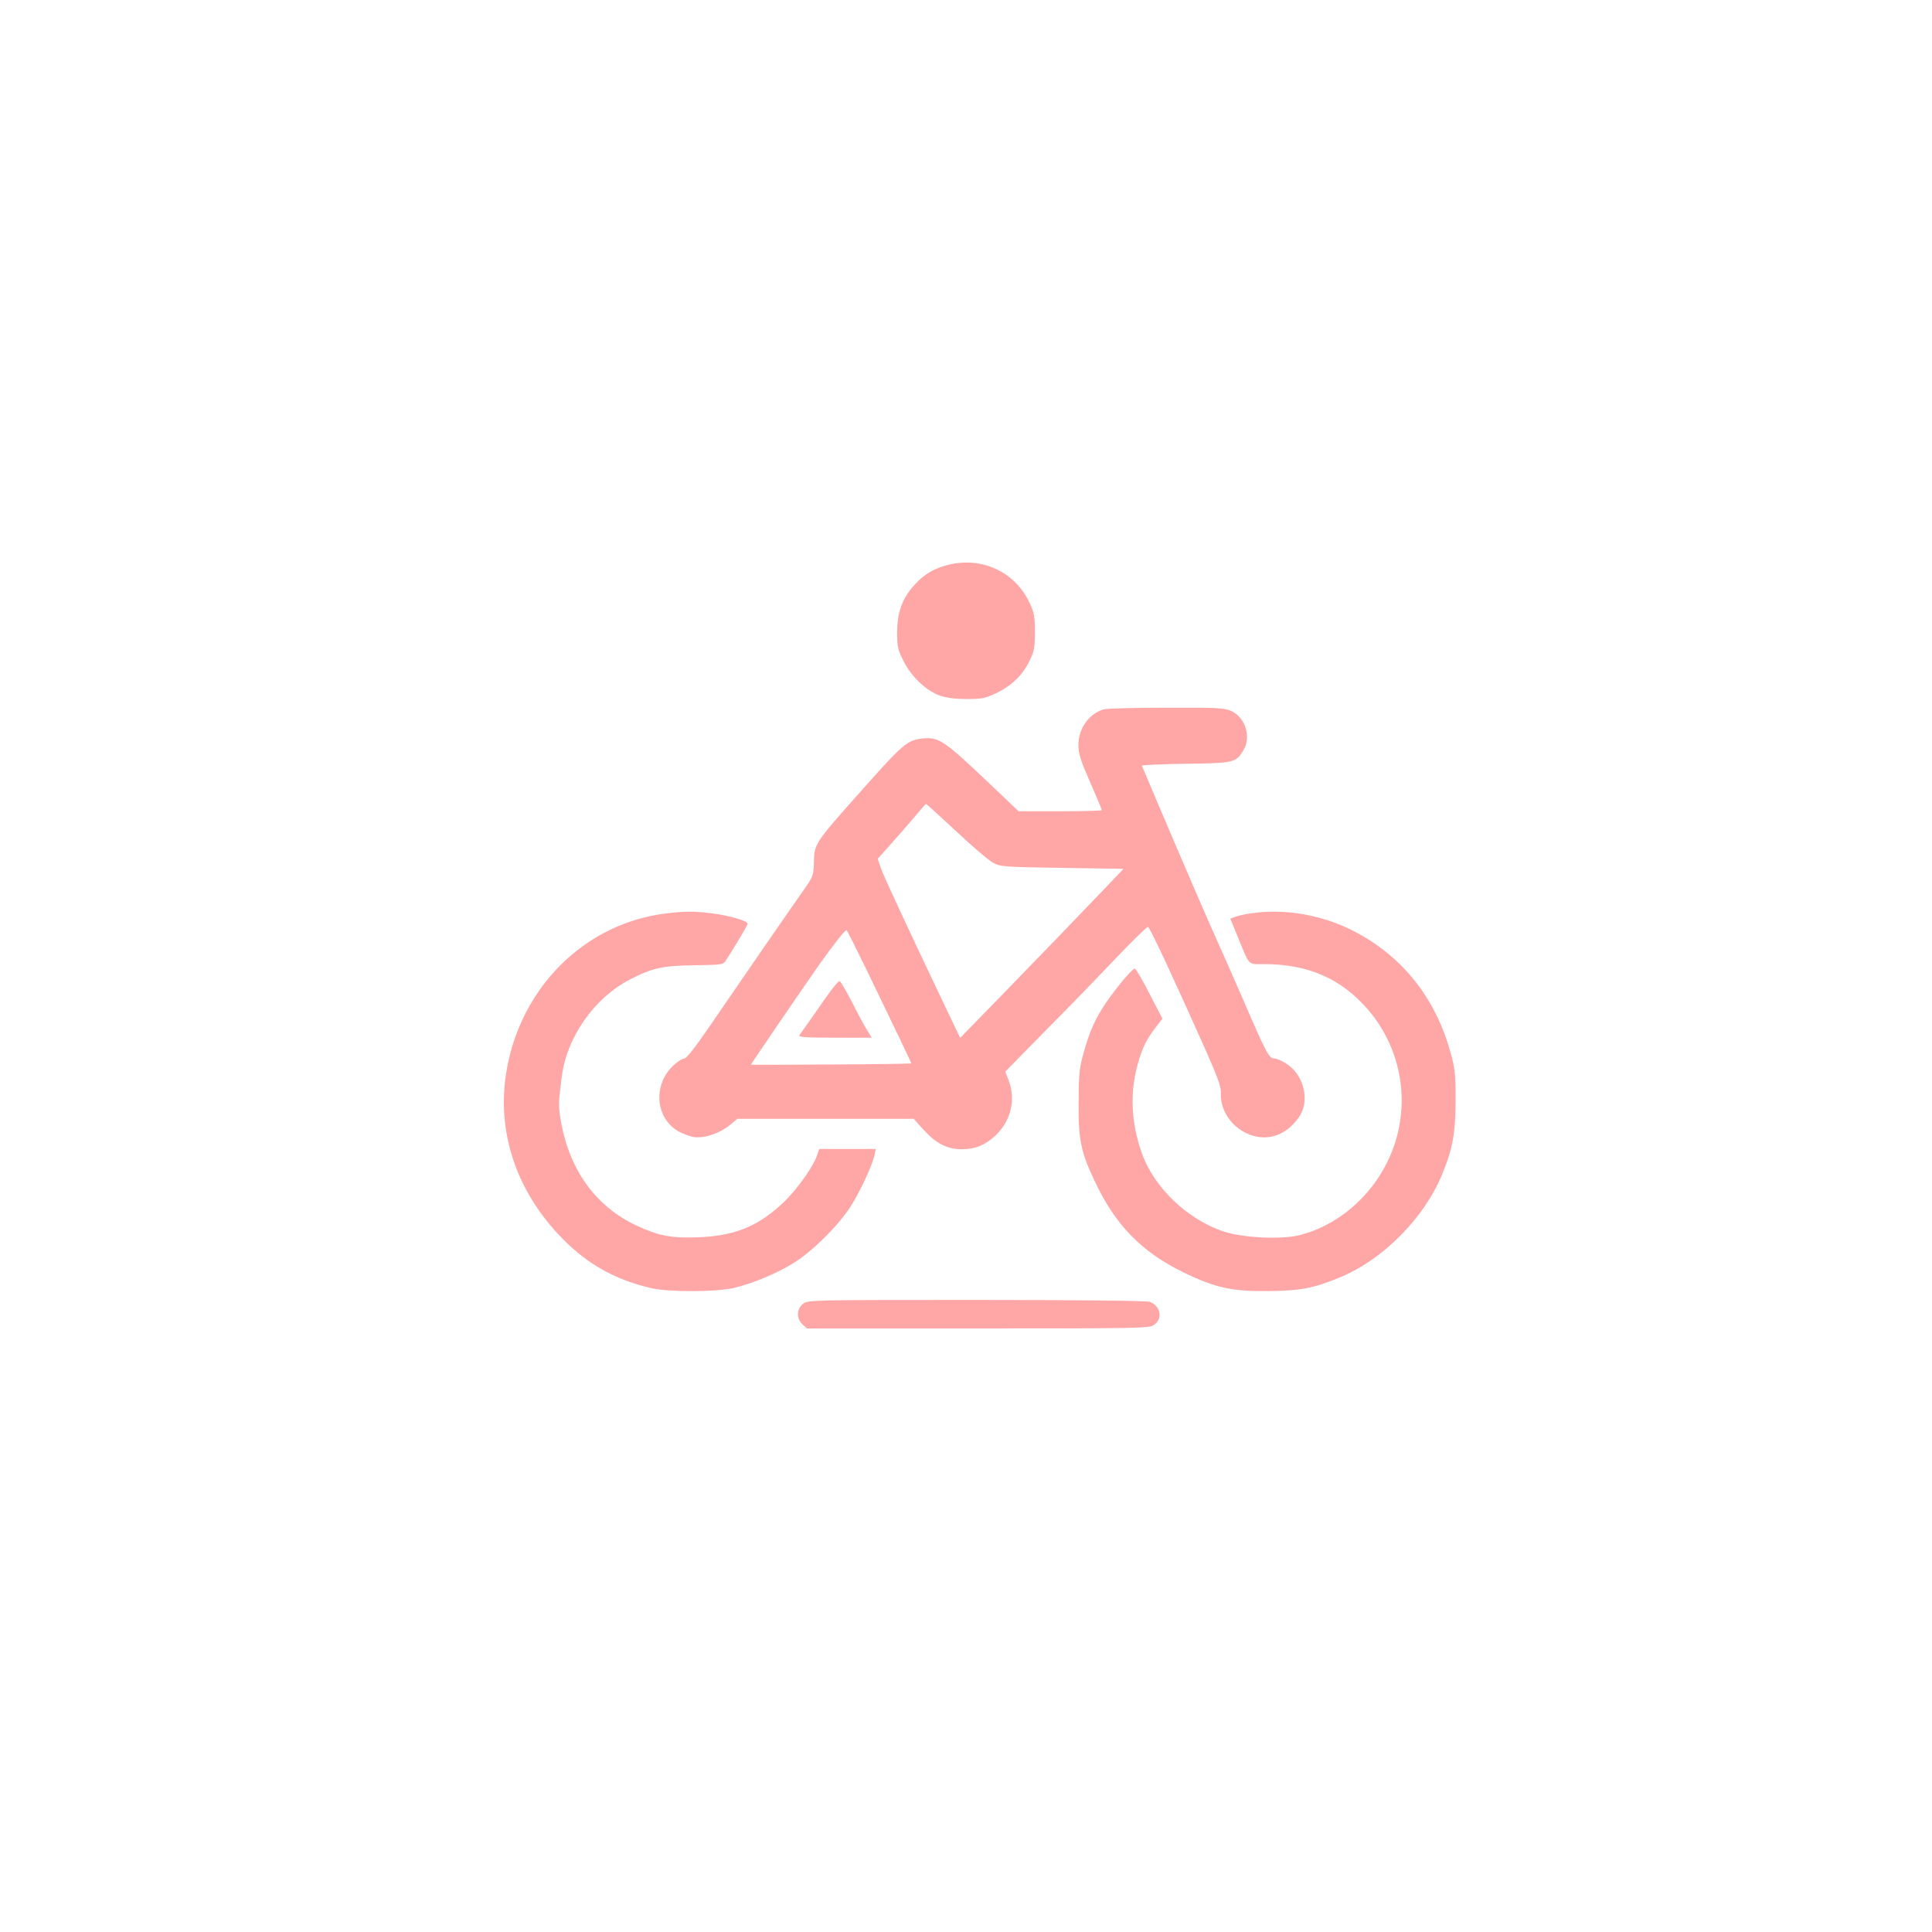 <?xml version="1.0" standalone="no"?>
<!DOCTYPE svg PUBLIC "-//W3C//DTD SVG 20010904//EN"
 "http://www.w3.org/TR/2001/REC-SVG-20010904/DTD/svg10.dtd">
<svg version="1.0" xmlns="http://www.w3.org/2000/svg"
 width="1024pt" height="1024pt" viewBox="0 0 1024 1024"
 preserveAspectRatio="xMidYMid meet">

<g transform="translate(0,1024) scale(0.1,-0.1)"
fill="#ffa6a6" stroke="none">
<path d="M5025 7246 c-76 -19 -127 -50 -178 -106 -65 -72 -91 -144 -92 -250 0
-77 3 -92 33 -152 41 -83 120 -159 194 -185 36 -12 81 -18 143 -18 80 0 97 4
155 31 81 39 139 94 176 170 26 52 29 70 29 154 0 83 -3 102 -28 155 -77 164
-252 246 -432 201z"/>
<path d="M5849 6480 c-78 -23 -134 -103 -133 -190 0 -45 11 -80 62 -196 34
-78 62 -145 62 -148 0 -3 -99 -6 -221 -6 l-220 0 -161 153 c-237 225 -262 241
-348 233 -81 -9 -103 -28 -315 -266 -258 -290 -259 -291 -261 -389 -2 -70 -5
-77 -45 -135 -64 -90 -386 -557 -513 -743 -69 -101 -117 -162 -128 -163 -10 0
-33 -14 -53 -32 -115 -100 -105 -281 20 -354 25 -14 63 -28 85 -31 53 -7 134
20 187 63 l41 34 468 0 467 0 53 -59 c66 -72 126 -103 203 -102 69 0 119 20
172 68 86 77 115 193 75 297 l-18 46 209 213 c116 116 284 290 374 385 90 94
168 171 174 169 10 -4 125 -249 300 -641 72 -163 88 -207 86 -242 -4 -85 53
-173 137 -211 102 -47 206 -15 276 85 60 84 29 222 -63 282 -24 17 -55 30 -68
30 -27 0 -42 28 -183 355 -43 99 -95 216 -115 260 -37 81 -191 437 -326 755
-41 96 -75 178 -77 182 -2 3 102 8 230 10 259 3 269 6 308 71 43 70 11 174
-63 208 -38 17 -68 19 -347 18 -168 0 -317 -4 -331 -9z m-782 -645 c86 -81
174 -156 197 -168 39 -21 55 -22 366 -27 l325 -5 -105 -110 c-159 -166 -334
-348 -558 -578 l-203 -208 -54 113 c-218 457 -350 741 -365 784 l-18 52 74 83
c41 46 98 111 127 146 28 34 53 62 55 62 2 1 73 -64 159 -144z m-478 -727
c144 -297 241 -500 241 -504 0 -2 -191 -5 -425 -6 -234 -2 -425 -2 -425 -1 0
4 282 416 364 533 81 113 134 180 143 180 2 0 48 -91 102 -202z"/>
<path d="M4403 4988 c-21 -28 -45 -62 -53 -74 -8 -12 -35 -51 -60 -86 -25 -35
-49 -69 -53 -75 -7 -10 34 -13 188 -13 l195 0 -23 38 c-13 20 -50 88 -81 150
-32 61 -61 112 -66 112 -5 0 -26 -23 -47 -52z"/>
<path d="M3525 5398 c-425 -54 -764 -389 -840 -832 -58 -337 61 -670 329 -923
124 -117 267 -192 441 -231 95 -21 335 -20 432 1 99 23 230 77 321 134 95 58
232 194 297 293 51 78 118 222 130 278 l7 32 -150 0 -150 0 -12 -35 c-19 -57
-103 -176 -171 -242 -137 -132 -261 -183 -459 -191 -145 -5 -210 8 -328 63
-212 100 -349 288 -397 540 -16 86 -16 104 2 245 26 211 171 419 359 517 121
63 175 75 347 77 137 2 148 3 162 22 27 40 116 187 118 197 3 15 -94 44 -189
56 -92 12 -147 12 -249 -1z"/>
<path d="M6630 5399 c-30 -4 -67 -12 -82 -18 l-27 -10 38 -93 c67 -163 52
-148 145 -148 233 -1 408 -79 549 -244 190 -223 230 -537 102 -801 -94 -194
-270 -342 -465 -391 -98 -25 -299 -15 -402 18 -195 64 -373 235 -437 419 -56
159 -63 318 -21 468 24 87 46 131 95 195 l36 47 -68 131 c-37 73 -72 133 -78
134 -13 4 -130 -139 -177 -218 -43 -69 -71 -139 -100 -248 -17 -61 -21 -107
-21 -245 -2 -193 12 -261 83 -411 110 -236 250 -380 475 -489 164 -80 254
-100 445 -98 171 1 244 15 385 74 227 94 446 316 540 548 55 134 69 215 70
386 0 144 -3 170 -28 260 -82 295 -265 519 -530 649 -162 79 -355 111 -527 85z"/>
<path d="M4256 3329 c-34 -27 -36 -77 -3 -108 l24 -22 906 0 c835 0 908 1 931
17 51 32 39 102 -20 124 -15 6 -375 10 -918 10 -889 0 -893 0 -920 -21z"/>
</g>
</svg>
